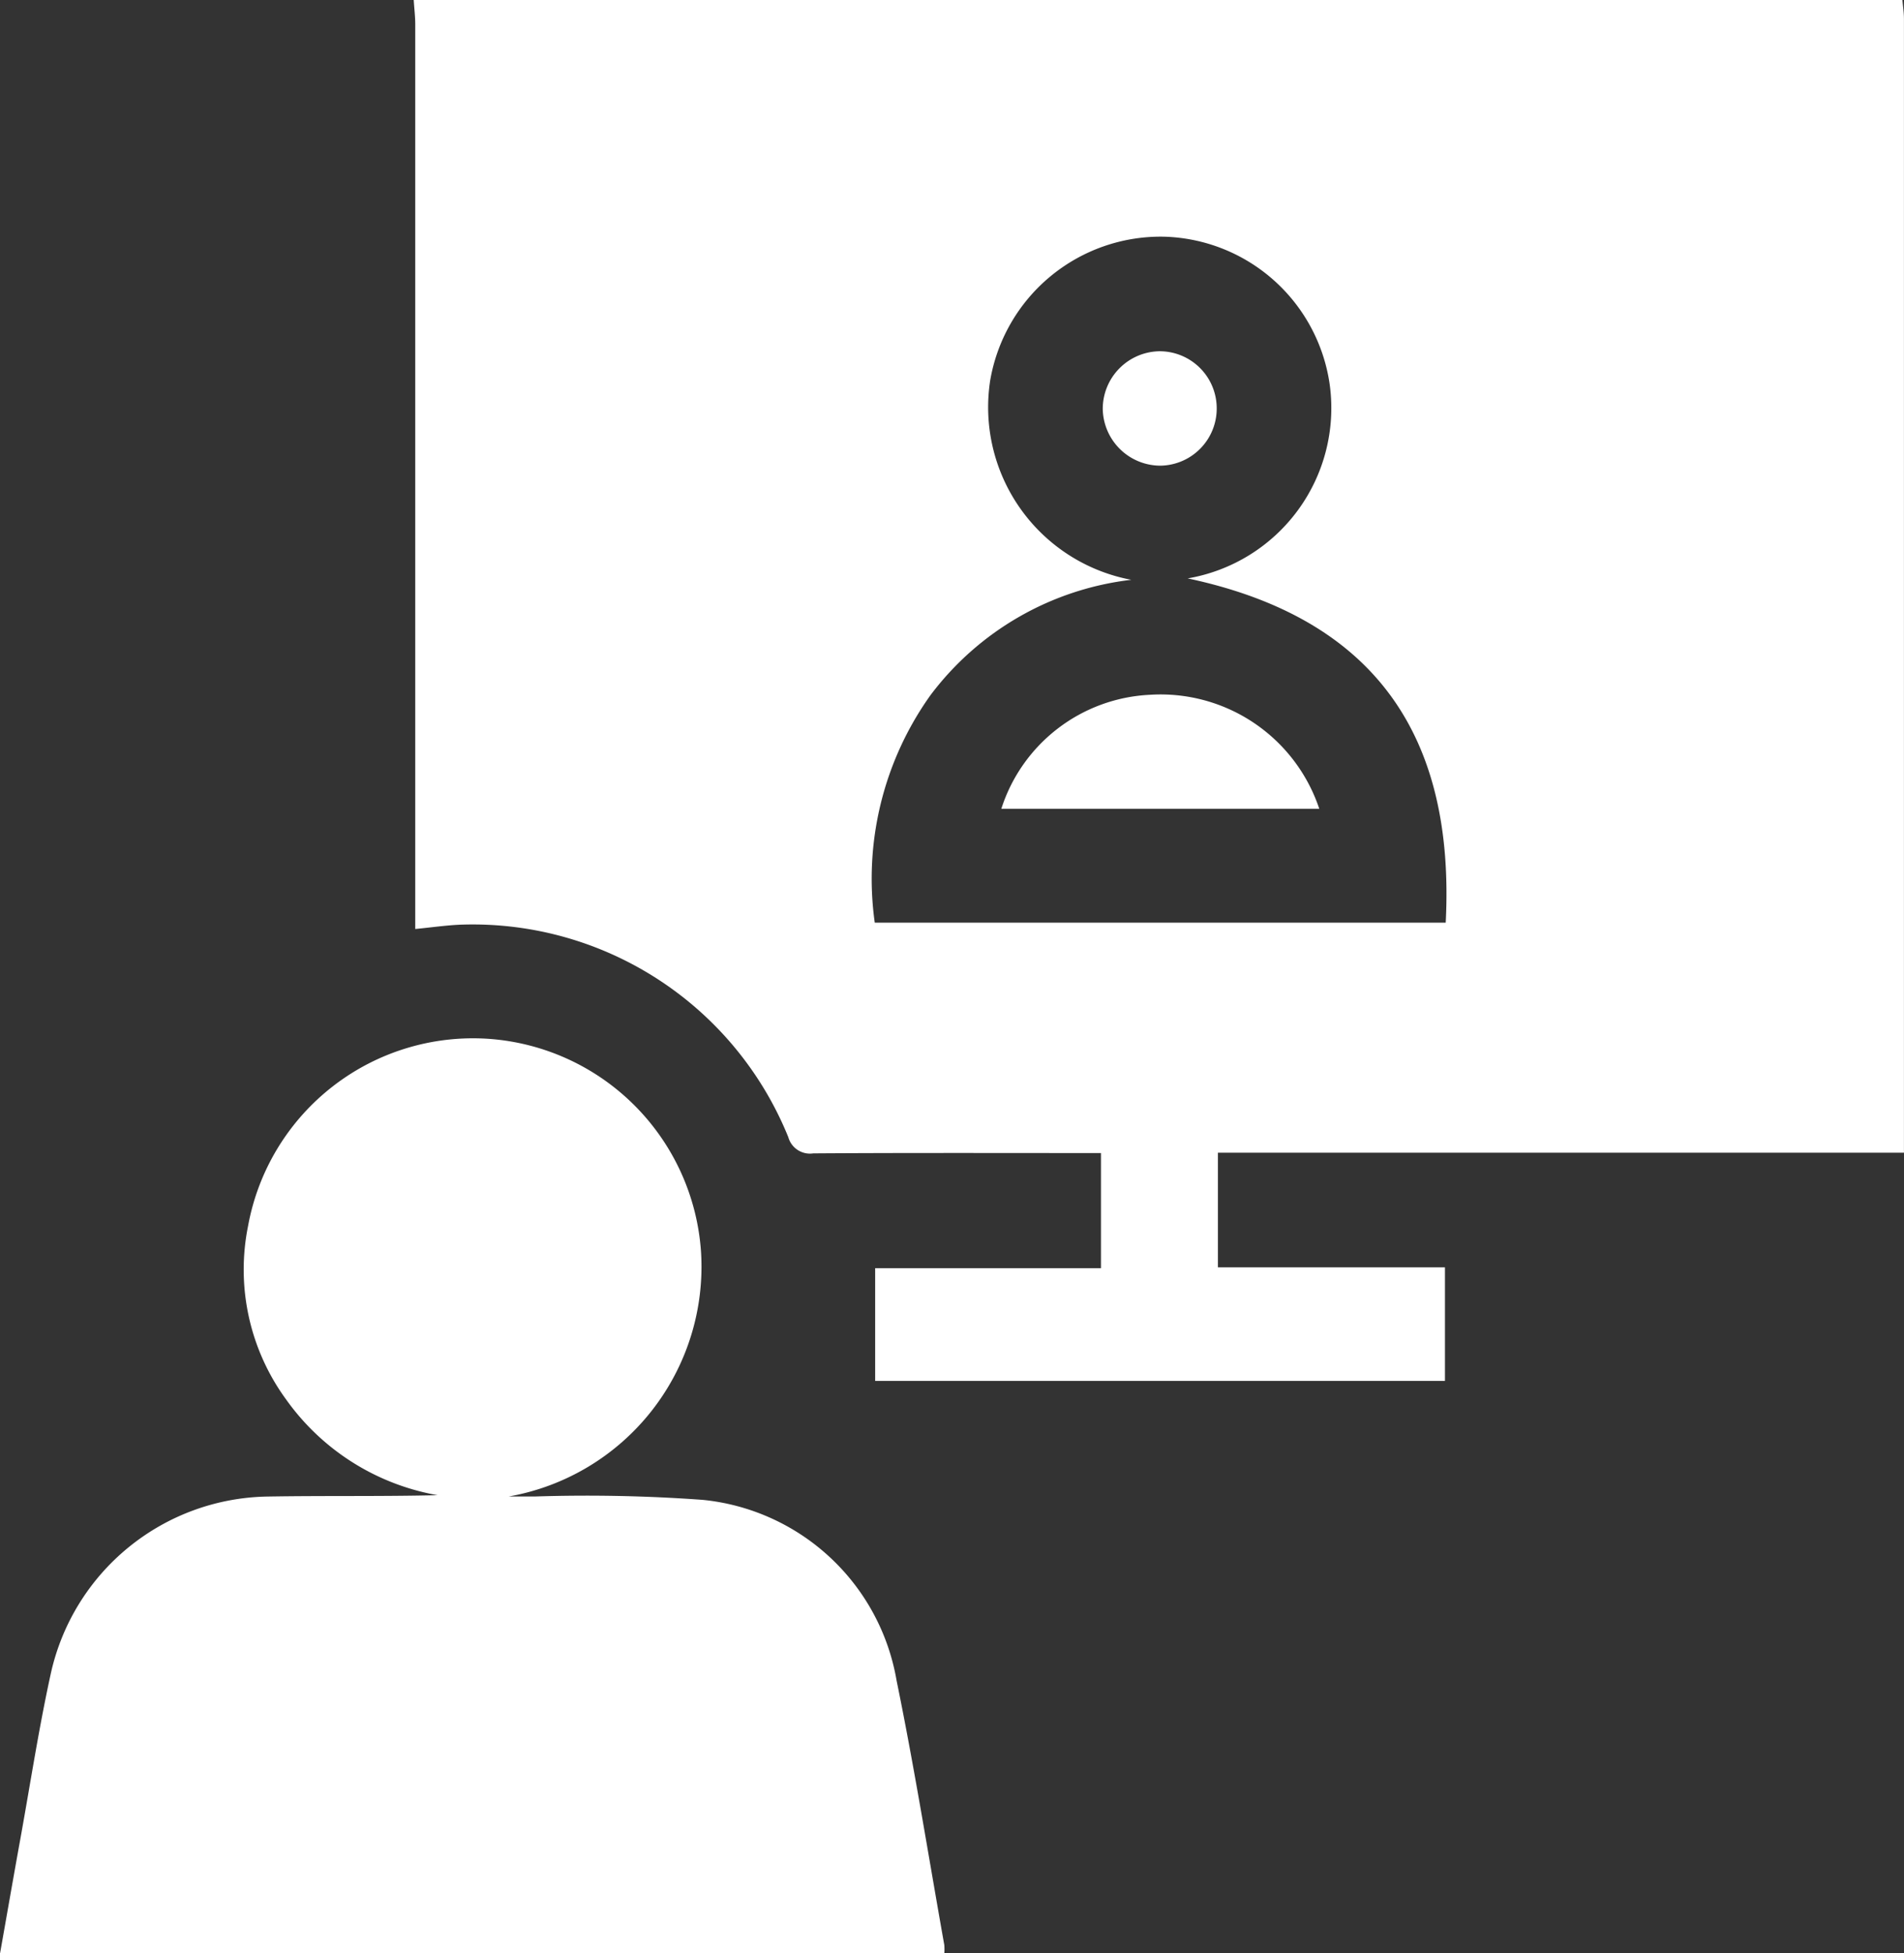 <svg xmlns="http://www.w3.org/2000/svg" width="35.086" height="35.99" viewBox="0 0 35.086 35.99"><rect x="0" y="0" width="35.086" height="35.99" fill="#333333" stroke="none"/><g transform="translate(1125.601 -401.277)"><path d="M-1017.018,401.277c.01.116.028.232.028.348q0,10.248,0,20.5v.391h-12.642v2.111h4.184v2.093h-10.5v-2.077h4.161v-2.121h-.379c-1.641,0-3.281-.005-4.922.006a.414.414,0,0,1-.461-.3,6.276,6.276,0,0,0-6-3.915c-.277.008-.554.05-.874.081V417.9q0-8.086,0-16.171c0-.151-.019-.3-.028-.453Zm-18.937,17h10.521c.176-3.441-1.307-5.61-4.755-6.343a3.184,3.184,0,0,0,2.619-3.559,3.172,3.172,0,0,0-3.052-2.737,3.188,3.188,0,0,0-3.206,2.647,3.236,3.236,0,0,0,2.6,3.675,5.413,5.413,0,0,0-3.7,2.125A5.819,5.819,0,0,0-1035.955,418.279Z" transform="translate(-73.526)" fill="#fff"/><path d="M-1125.6,621.748c.128-.722.25-1.424.377-2.125.183-1.014.339-2.033.56-3.039a4.16,4.16,0,0,1,3.991-3.253c1.042-.018,2.085,0,3.135-.025a4.349,4.349,0,0,1-2.792-1.764,4.056,4.056,0,0,1-.7-3.2,4.214,4.214,0,0,1,4.438-3.444,4.221,4.221,0,0,1,3.908,3.924,4.3,4.3,0,0,1-3.544,4.508c.161,0,.323,0,.484,0a29.5,29.5,0,0,1,3.09.062,4.029,4.029,0,0,1,3.574,3.33c.331,1.616.59,3.248.879,4.872a1,1,0,0,1,0,.157Z" transform="translate(0 -184.48)" fill="#fff"/><path d="M-923.341,539.64H-929.2a3.026,3.026,0,0,1,2.731-2.1A3.083,3.083,0,0,1-923.341,539.64Z" transform="translate(-177.949 -123.461)" fill="#fff"/><path d="M-907.2,471.207a1.053,1.053,0,0,1-1.038,1.064,1.064,1.064,0,0,1-1.062-1.045,1.062,1.062,0,0,1,1.043-1.063A1.052,1.052,0,0,1-907.2,471.207Z" transform="translate(-195.98 -62.414)" fill="#fff"/></g></svg>